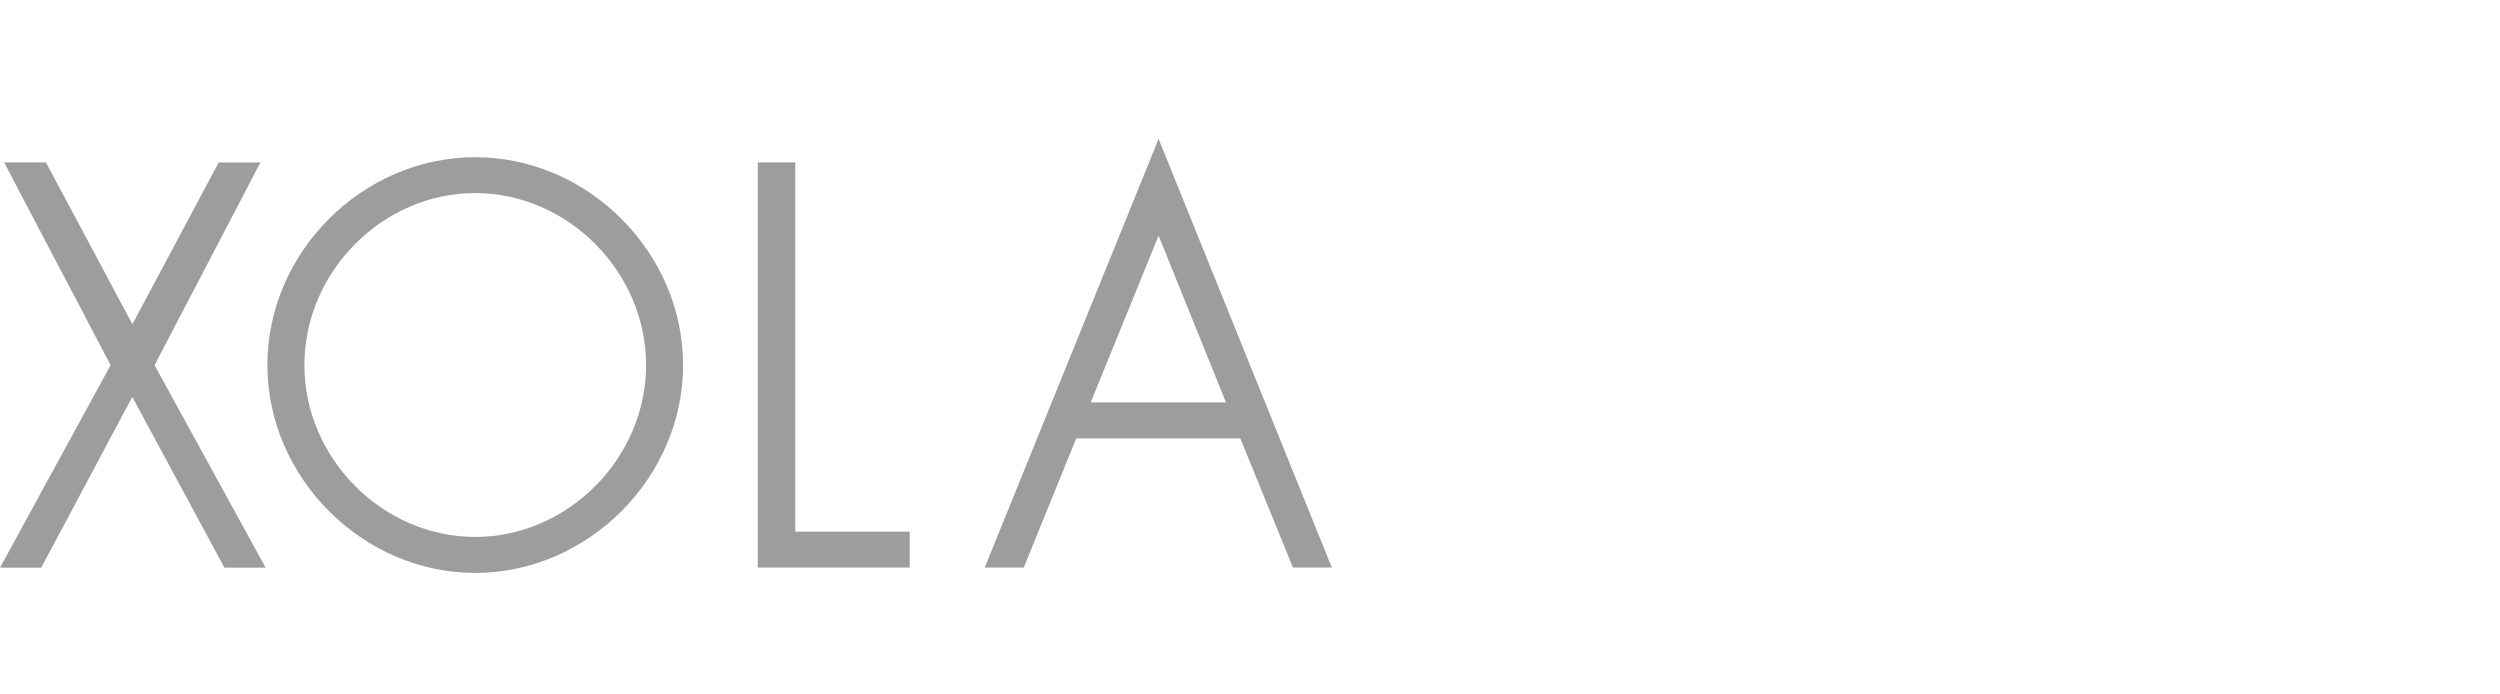 <svg xmlns="http://www.w3.org/2000/svg" width="144" height="40" fill="none"><path fill="#9D9D9D" fill-rule="evenodd" d="M74.476 32.691h2.238L66.735 8 56.72 32.691h2.246l3.027-7.439h9.448l3.035 7.44zm-3.86-9.512h-7.791l3.91-9.605 3.881 9.605zM43.65 32.691h8.75v-2.066h-6.593V9.355h-2.16v23.336zM27.373 33c-6.494 0-11.972-5.488-11.972-11.98S20.879 9.055 27.373 9.055c6.495 0 11.973 5.48 11.973 11.972C39.346 27.52 33.861 33 27.373 33zm0-21.88c-5.336 0-9.84 4.535-9.84 9.907 0 5.373 4.504 9.9 9.84 9.9s9.841-4.534 9.841-9.9c0-5.365-4.505-9.906-9.84-9.906zM12.927 32.699h2.375l-6.4-11.665 6.099-11.678h-2.404l-4.971 9.319-4.979-9.319H.237L6.37 21.033 0 32.698h2.375l5.244-9.835 5.308 9.835z" clip-rule="evenodd"/></svg>